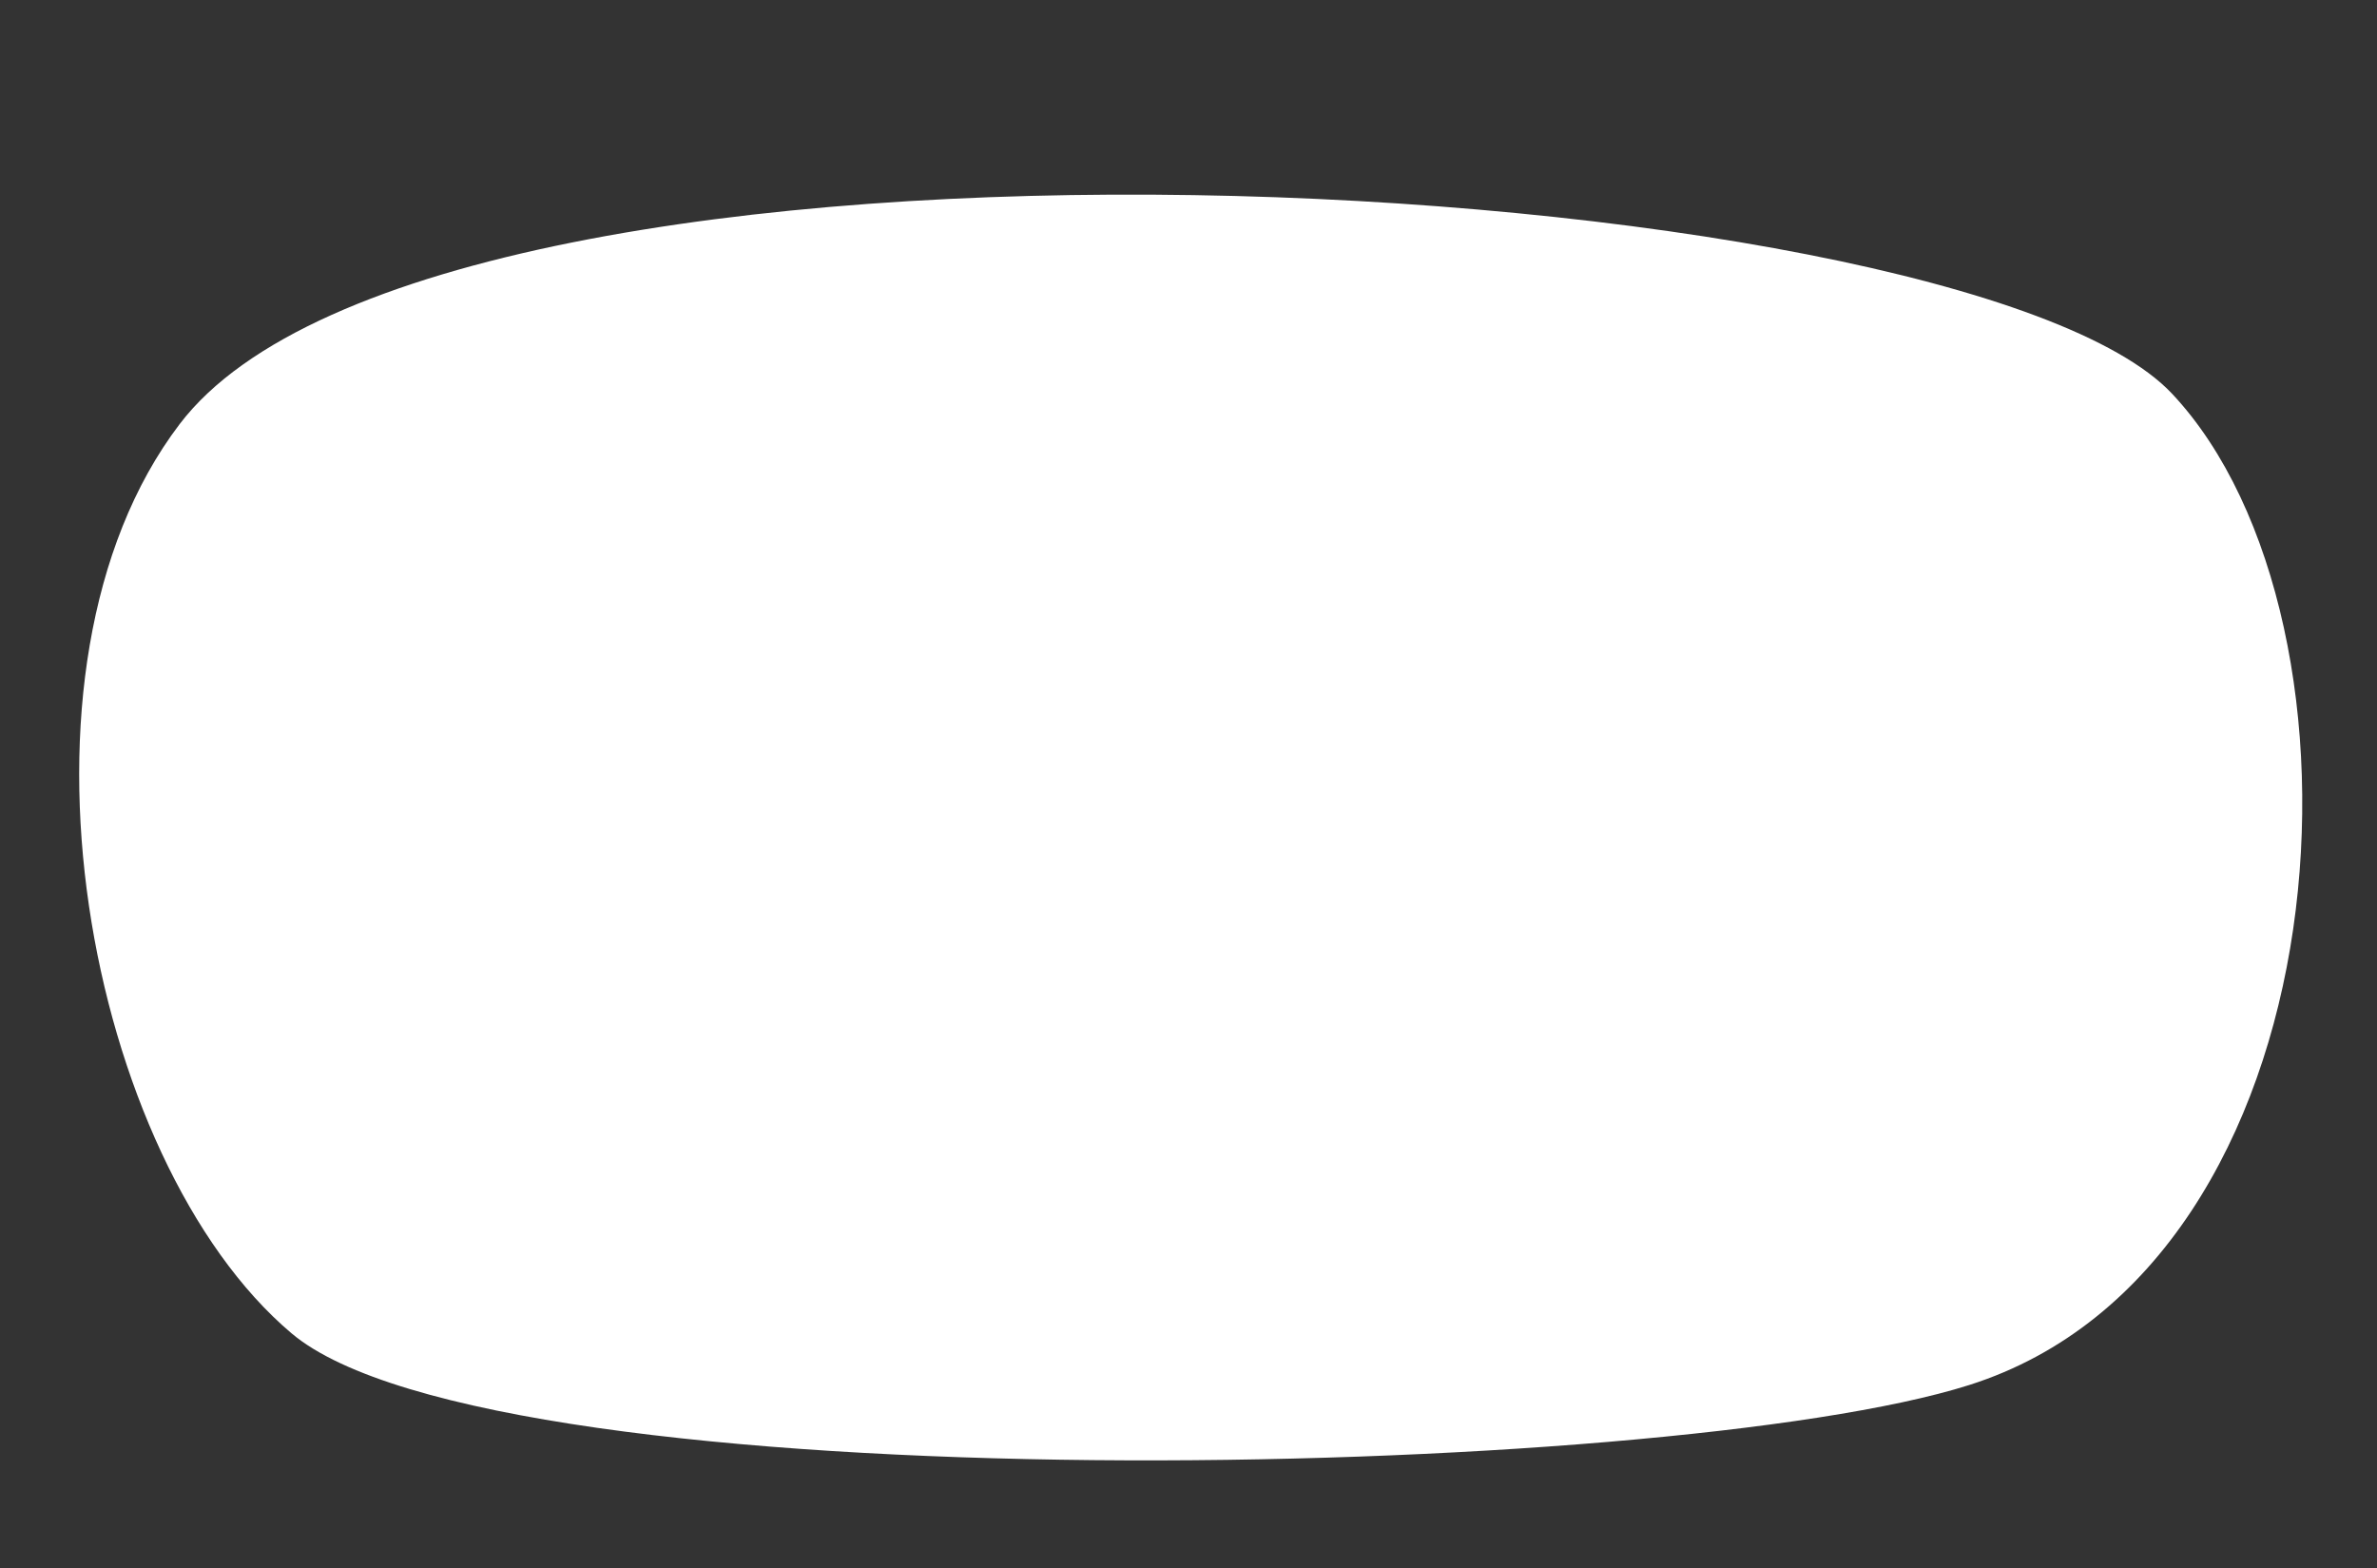 <?xml version="1.0" encoding="UTF-8"?> <svg xmlns="http://www.w3.org/2000/svg" viewBox="0 0 360.00 237.48" data-guides="{&quot;vertical&quot;:[],&quot;horizontal&quot;:[]}"><rect x="0" y="0" width="360.00" height="237.48" fill="#333333" stroke="none"/><path fill="#ffffff" stroke="none" fill-opacity="1" stroke-width="1" stroke-opacity="1" alignment-baseline="baseline" baseline-shift="baseline" class="cls-1" id="tSvg4c1c8bd53e" title="Path 5" d="M328.975 59.637C296.695 25.256 66.767 12.257 27.216 64.215C-1.032 101.323 13.172 175.737 44.145 201.908C75.118 228.083 252.185 224.353 298.23 209.749C355.809 191.485 361.255 94.013 328.975 59.637Z"></path><defs></defs></svg> 